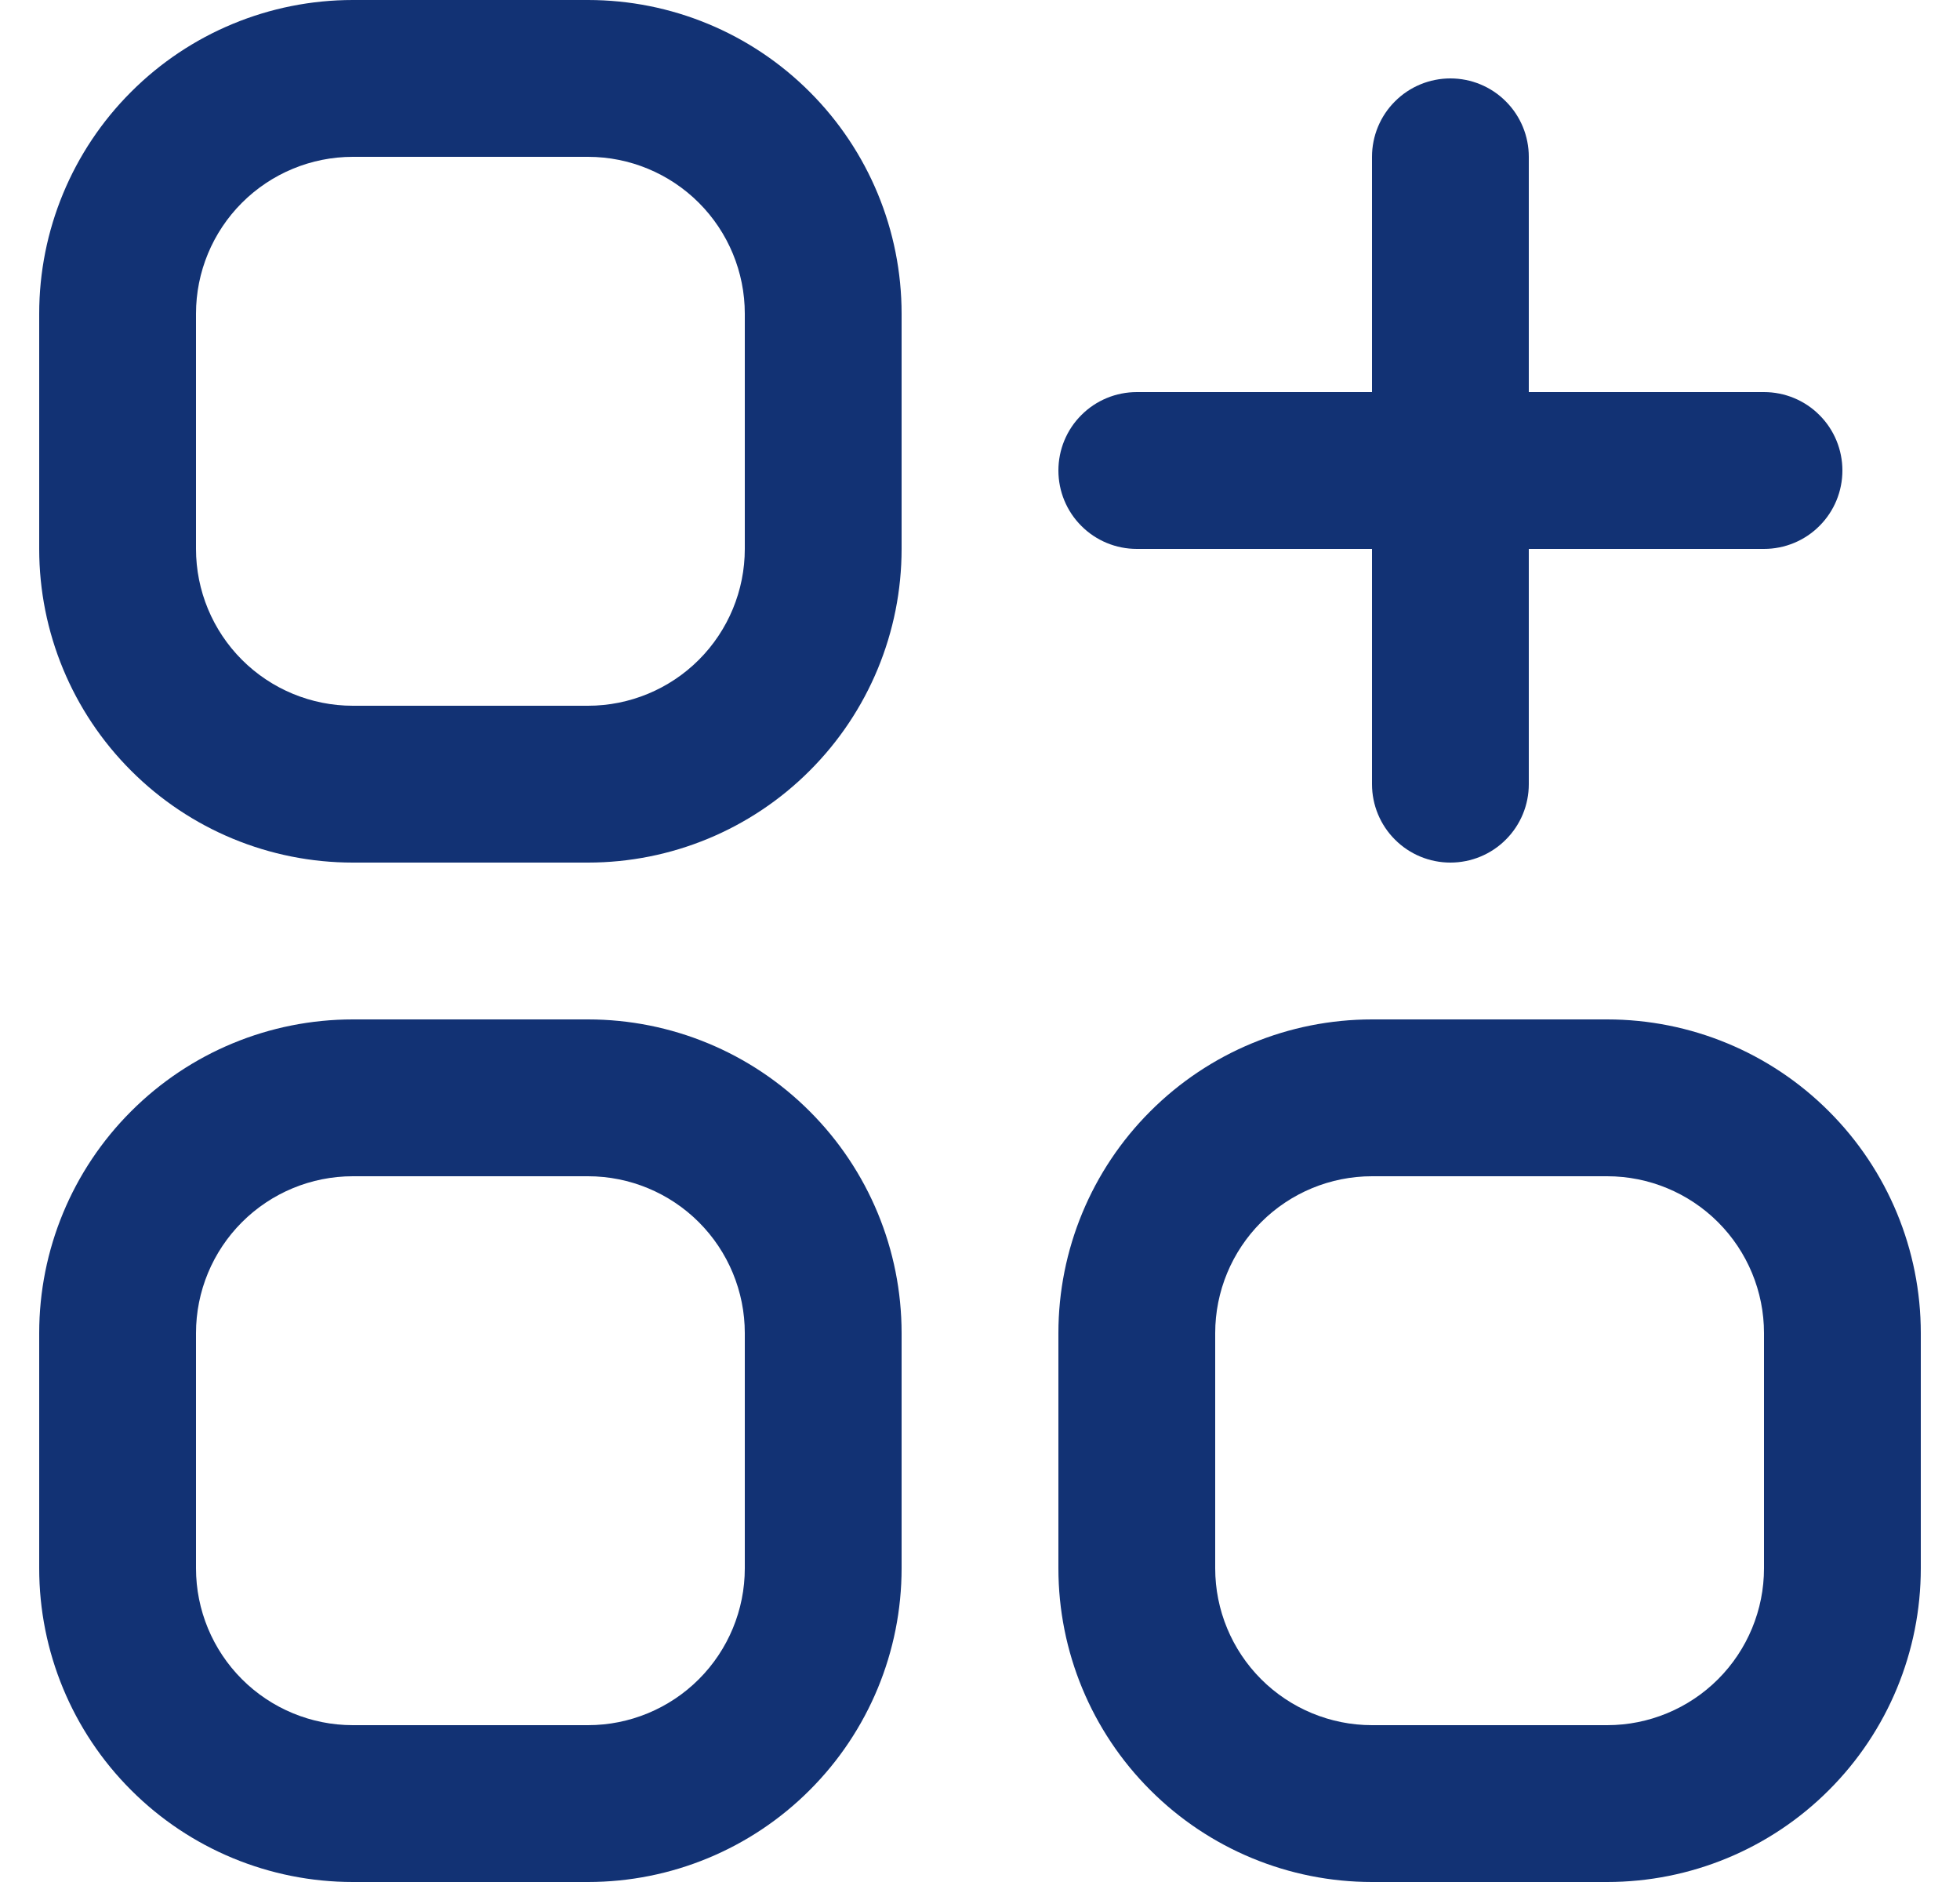 <?xml version="1.0" encoding="UTF-8"?> <svg xmlns="http://www.w3.org/2000/svg" width="25" height="24" viewBox="0 0 25 24" fill="none"><g clip-path="url(#clip0_2597_11899)"><path d="M7.5 0H4.5C3.439 0 2.422 0.421 1.672 1.172C0.921 1.922 0.5 2.939 0.5 4L0.5 7C0.5 8.061 0.921 9.078 1.672 9.828C2.422 10.579 3.439 11 4.5 11H7.5C8.561 11 9.578 10.579 10.328 9.828C11.079 9.078 11.5 8.061 11.5 7V4C11.5 2.939 11.079 1.922 10.328 1.172C9.578 0.421 8.561 0 7.5 0V0ZM9.5 7C9.5 7.53 9.289 8.039 8.914 8.414C8.539 8.789 8.03 9 7.5 9H4.5C3.97 9 3.461 8.789 3.086 8.414C2.711 8.039 2.5 7.53 2.5 7V4C2.5 3.47 2.711 2.961 3.086 2.586C3.461 2.211 3.97 2 4.5 2H7.5C8.03 2 8.539 2.211 8.914 2.586C9.289 2.961 9.5 3.47 9.5 4V7Z" fill="#123274"></path><path d="M7.5 13H4.5C3.439 13 2.422 13.421 1.672 14.172C0.921 14.922 0.5 15.939 0.5 17L0.5 20C0.5 21.061 0.921 22.078 1.672 22.828C2.422 23.579 3.439 24 4.5 24H7.5C8.561 24 9.578 23.579 10.328 22.828C11.079 22.078 11.5 21.061 11.5 20V17C11.5 15.939 11.079 14.922 10.328 14.172C9.578 13.421 8.561 13 7.5 13ZM9.5 20C9.5 20.53 9.289 21.039 8.914 21.414C8.539 21.789 8.03 22 7.5 22H4.5C3.97 22 3.461 21.789 3.086 21.414C2.711 21.039 2.5 20.53 2.5 20V17C2.5 16.47 2.711 15.961 3.086 15.586C3.461 15.211 3.97 15 4.5 15H7.5C8.03 15 8.539 15.211 8.914 15.586C9.289 15.961 9.5 16.47 9.5 17V20Z" fill="#123274"></path><path d="M20.5 13H17.5C16.439 13 15.422 13.421 14.672 14.172C13.921 14.922 13.5 15.939 13.5 17V20C13.5 21.061 13.921 22.078 14.672 22.828C15.422 23.579 16.439 24 17.5 24H20.5C21.561 24 22.578 23.579 23.328 22.828C24.079 22.078 24.5 21.061 24.5 20V17C24.5 15.939 24.079 14.922 23.328 14.172C22.578 13.421 21.561 13 20.5 13ZM22.5 20C22.5 20.53 22.289 21.039 21.914 21.414C21.539 21.789 21.03 22 20.5 22H17.5C16.97 22 16.461 21.789 16.086 21.414C15.711 21.039 15.5 20.53 15.5 20V17C15.5 16.47 15.711 15.961 16.086 15.586C16.461 15.211 16.97 15 17.5 15H20.5C21.03 15 21.539 15.211 21.914 15.586C22.289 15.961 22.5 16.47 22.5 17V20Z" fill="#123274"></path><path d="M14.5 7H17.5V10C17.5 10.265 17.605 10.52 17.793 10.707C17.98 10.895 18.235 11 18.5 11C18.765 11 19.02 10.895 19.207 10.707C19.395 10.52 19.5 10.265 19.5 10V7H22.5C22.765 7 23.02 6.895 23.207 6.707C23.395 6.52 23.5 6.265 23.5 6C23.5 5.735 23.395 5.48 23.207 5.293C23.02 5.105 22.765 5 22.5 5H19.5V2C19.5 1.735 19.395 1.48 19.207 1.293C19.02 1.105 18.765 1 18.5 1C18.235 1 17.98 1.105 17.793 1.293C17.605 1.48 17.5 1.735 17.5 2V5H14.5C14.235 5 13.98 5.105 13.793 5.293C13.605 5.48 13.5 5.735 13.5 6C13.5 6.265 13.605 6.52 13.793 6.707C13.98 6.895 14.235 7 14.5 7Z" fill="#123274"></path></g><defs><clipPath id="clip0_2597_11899"><rect width="24" height="24" fill="white" transform="translate(0.5)"></rect></clipPath></defs></svg> 